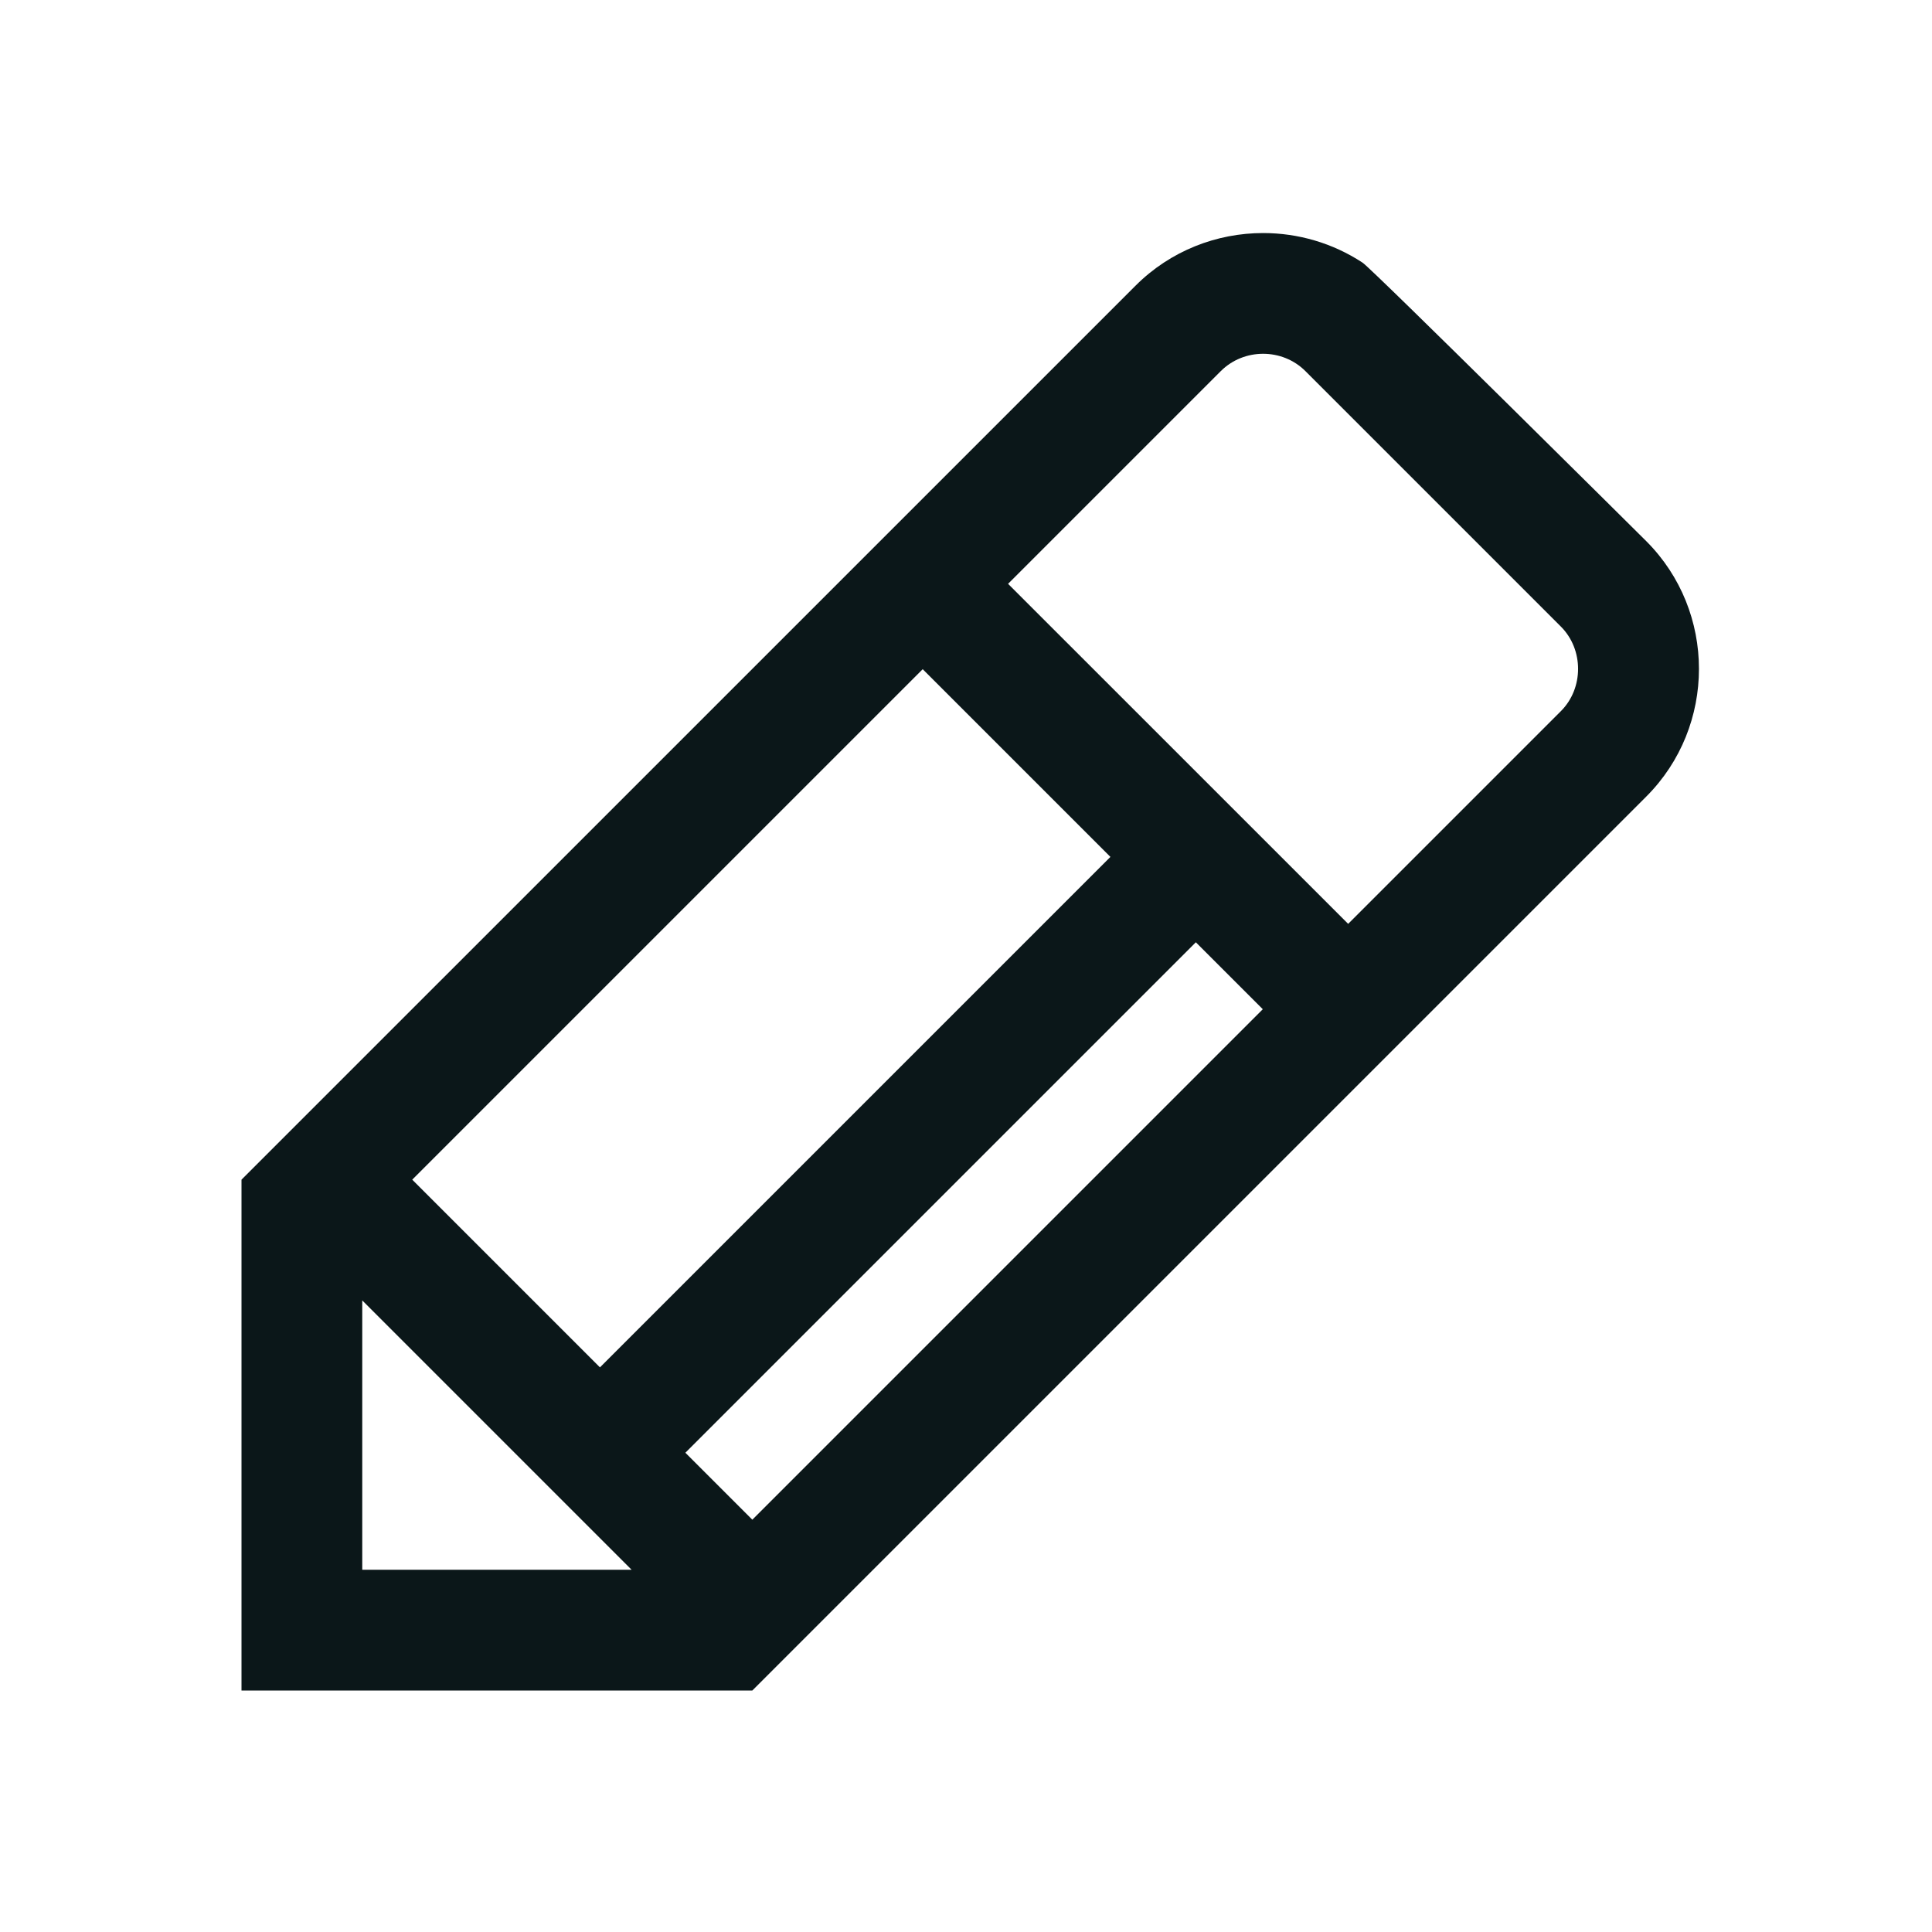 <?xml version="1.0" encoding="utf-8"?><!-- Скачано с сайта svg4.ru / Downloaded from svg4.ru -->
<svg version="1.1" id="Uploaded to svgrepo.com" xmlns="http://www.w3.org/2000/svg" xmlns:xlink="http://www.w3.org/1999/xlink" 
	 width="800px" height="800px" viewBox="0 0 32 32" xml:space="preserve">
<style type="text/css">
	.bentblocks_een{fill:#0B1719;}
</style>
<path class="bentblocks_een" d="M27.267,8.963c0,0-4.533-4.503-4.698-4.612c-0.497-0.327-1.072-0.491-1.647-0.491
	c-0.767,0-1.534,0.291-2.115,0.873L4,19.539V28h8.461l14.806-14.806C28.431,12.03,28.431,10.127,27.267,8.963z M15.283,11.084
	l3.109,3.109l-8.455,8.455l-3.109-3.109L15.283,11.084z M6,26v-4.461L10.461,26H6z M11.352,24.062l8.455-8.455l1.109,1.109
	l-8.455,8.455L11.352,24.062z M25.853,11.779l-3.523,3.523L16.697,9.67l3.523-3.523c0.383-0.383,1.019-0.383,1.402,0l4.23,4.23
	C26.233,10.757,26.233,11.399,25.853,11.779z"/>
</svg>